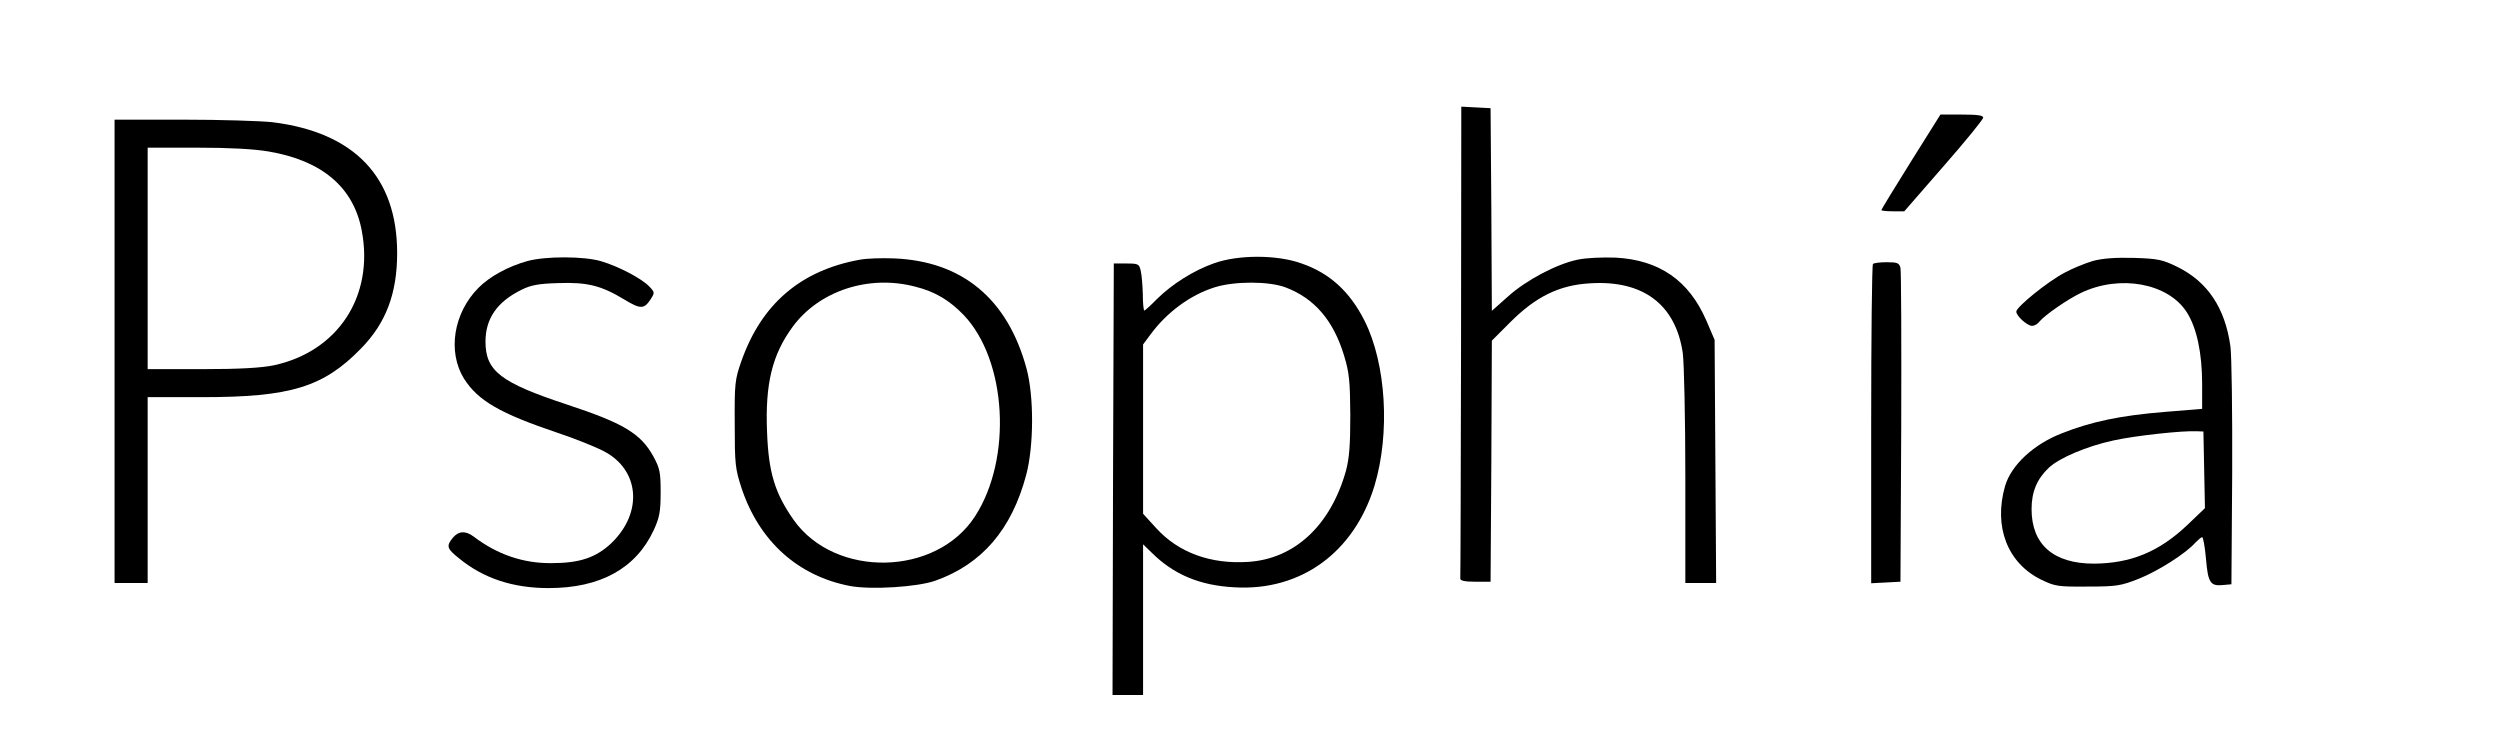 <?xml version="1.0" standalone="no"?>
<!DOCTYPE svg PUBLIC "-//W3C//DTD SVG 20010904//EN"
 "http://www.w3.org/TR/2001/REC-SVG-20010904/DTD/svg10.dtd">
<svg version="1.0" xmlns="http://www.w3.org/2000/svg"
 width="982pt" height="288pt" viewBox="0 0 982 288"
 preserveAspectRatio="xMidYMid meet">
<g transform="translate(0,288) scale(0.1,-0.1)"
fill="#000000" stroke="none">
<path d="M5739 1540 c-1 -506 -2 -926 -3 -932 -1 -9 17 -13 59 -13 l60 0 3
474 2 473 73 73 c100 100 192 145 311 152 210 14 338 -83 366 -274 5 -37 10
-256 10 -485 l0 -418 61 0 60 0 -3 478 -3 477 -33 77 c-68 156 -184 237 -356
246 -52 2 -116 -1 -149 -8 -82 -17 -202 -80 -274 -145 l-63 -56 -2 398 -3 398
-57 3 -58 3 -1 -921z"/>
<path d="M7506 2245 c-64 -102 -116 -188 -116 -190 0 -3 20 -5 45 -5 l45 0
155 178 c85 97 155 183 155 190 0 9 -23 12 -84 12 l-84 0 -116 -185z"/>
<path d="M450 1500 l0 -910 65 0 65 0 0 365 0 365 215 0 c346 0 475 39 623
191 98 100 142 216 142 375 0 298 -167 474 -490 514 -46 5 -205 10 -352 10
l-268 0 0 -910z m605 785 c211 -36 334 -141 366 -311 49 -258 -94 -475 -346
-529 -49 -10 -134 -15 -282 -15 l-213 0 0 435 0 435 193 0 c126 0 223 -5 282
-15z"/>
<path d="M2073 1855 c-76 -21 -148 -60 -193 -105 -99 -99 -123 -252 -57 -358
55 -86 141 -136 367 -212 69 -23 151 -56 183 -73 139 -73 153 -239 30 -359
-61 -58 -125 -80 -237 -80 -111 -1 -213 34 -305 104 -32 24 -59 23 -82 -4 -27
-33 -24 -43 24 -81 96 -79 212 -117 352 -117 203 0 343 77 413 228 22 48 27
71 27 147 0 81 -3 95 -29 143 -50 90 -118 130 -339 203 -261 86 -320 132 -320
247 0 91 46 157 142 204 36 18 67 24 144 26 113 4 168 -9 260 -65 63 -38 77
-38 103 2 16 25 16 27 -5 49 -30 32 -122 80 -190 100 -68 20 -216 20 -288 1z"/>
<path d="M3378 1860 c-233 -42 -387 -174 -466 -399 -25 -71 -27 -87 -26 -246
0 -159 2 -176 27 -253 70 -209 222 -345 427 -384 83 -15 263 -4 334 21 183 65
300 201 357 416 30 113 31 308 1 418 -74 273 -252 421 -520 432 -48 2 -108 0
-134 -5z m217 -106 c77 -19 134 -53 190 -111 170 -178 192 -564 45 -791 -152
-236 -549 -244 -712 -15 -74 105 -99 186 -105 345 -8 190 20 305 101 415 104
141 299 205 481 157z"/>
<path d="M4769 1846 c-82 -29 -165 -82 -225 -141 -24 -25 -47 -45 -49 -45 -3
0 -6 28 -6 63 -1 34 -4 76 -8 92 -6 28 -9 30 -56 30 l-50 0 -3 -847 -2 -848
60 0 60 0 0 296 0 296 33 -32 c86 -86 189 -130 327 -137 260 -15 469 137 549
399 62 206 46 479 -39 648 -58 115 -137 187 -247 225 -96 35 -249 35 -344 1z
m281 -95 c113 -43 187 -129 229 -266 21 -69 24 -101 25 -235 0 -120 -4 -169
-17 -219 -60 -214 -201 -346 -383 -358 -148 -10 -275 36 -363 133 l-51 56 0
332 0 333 29 39 c64 87 156 155 251 185 78 25 214 25 280 0z"/>
<path d="M8221 1855 c-30 -9 -80 -29 -111 -46 -67 -35 -190 -135 -190 -153 0
-17 43 -56 62 -56 9 0 22 7 29 17 22 26 110 87 162 112 153 74 344 39 417 -76
39 -61 60 -161 60 -281 l0 -98 -147 -12 c-173 -14 -288 -38 -404 -84 -111 -43
-199 -125 -223 -207 -46 -159 9 -303 142 -368 54 -26 65 -28 182 -27 115 0
131 3 202 31 75 30 184 99 222 142 11 11 22 21 26 21 4 0 11 -38 15 -84 8 -95
17 -109 67 -104 l33 3 3 435 c1 239 -2 464 -7 500 -21 151 -90 253 -207 311
-59 29 -76 33 -172 36 -74 2 -124 -2 -161 -12z m437 -821 l3 -150 -70 -67
c-111 -105 -222 -150 -366 -151 -159 0 -245 75 -245 214 0 68 21 118 67 162
41 39 149 85 255 108 87 19 271 39 328 36 l25 -1 3 -151z"/>
<path d="M7357 1843 c-4 -3 -7 -287 -7 -630 l0 -624 58 3 57 3 3 605 c1 333 0
615 -3 628 -5 19 -12 22 -54 22 -26 0 -51 -3 -54 -7z"/>
</g>
</svg>
